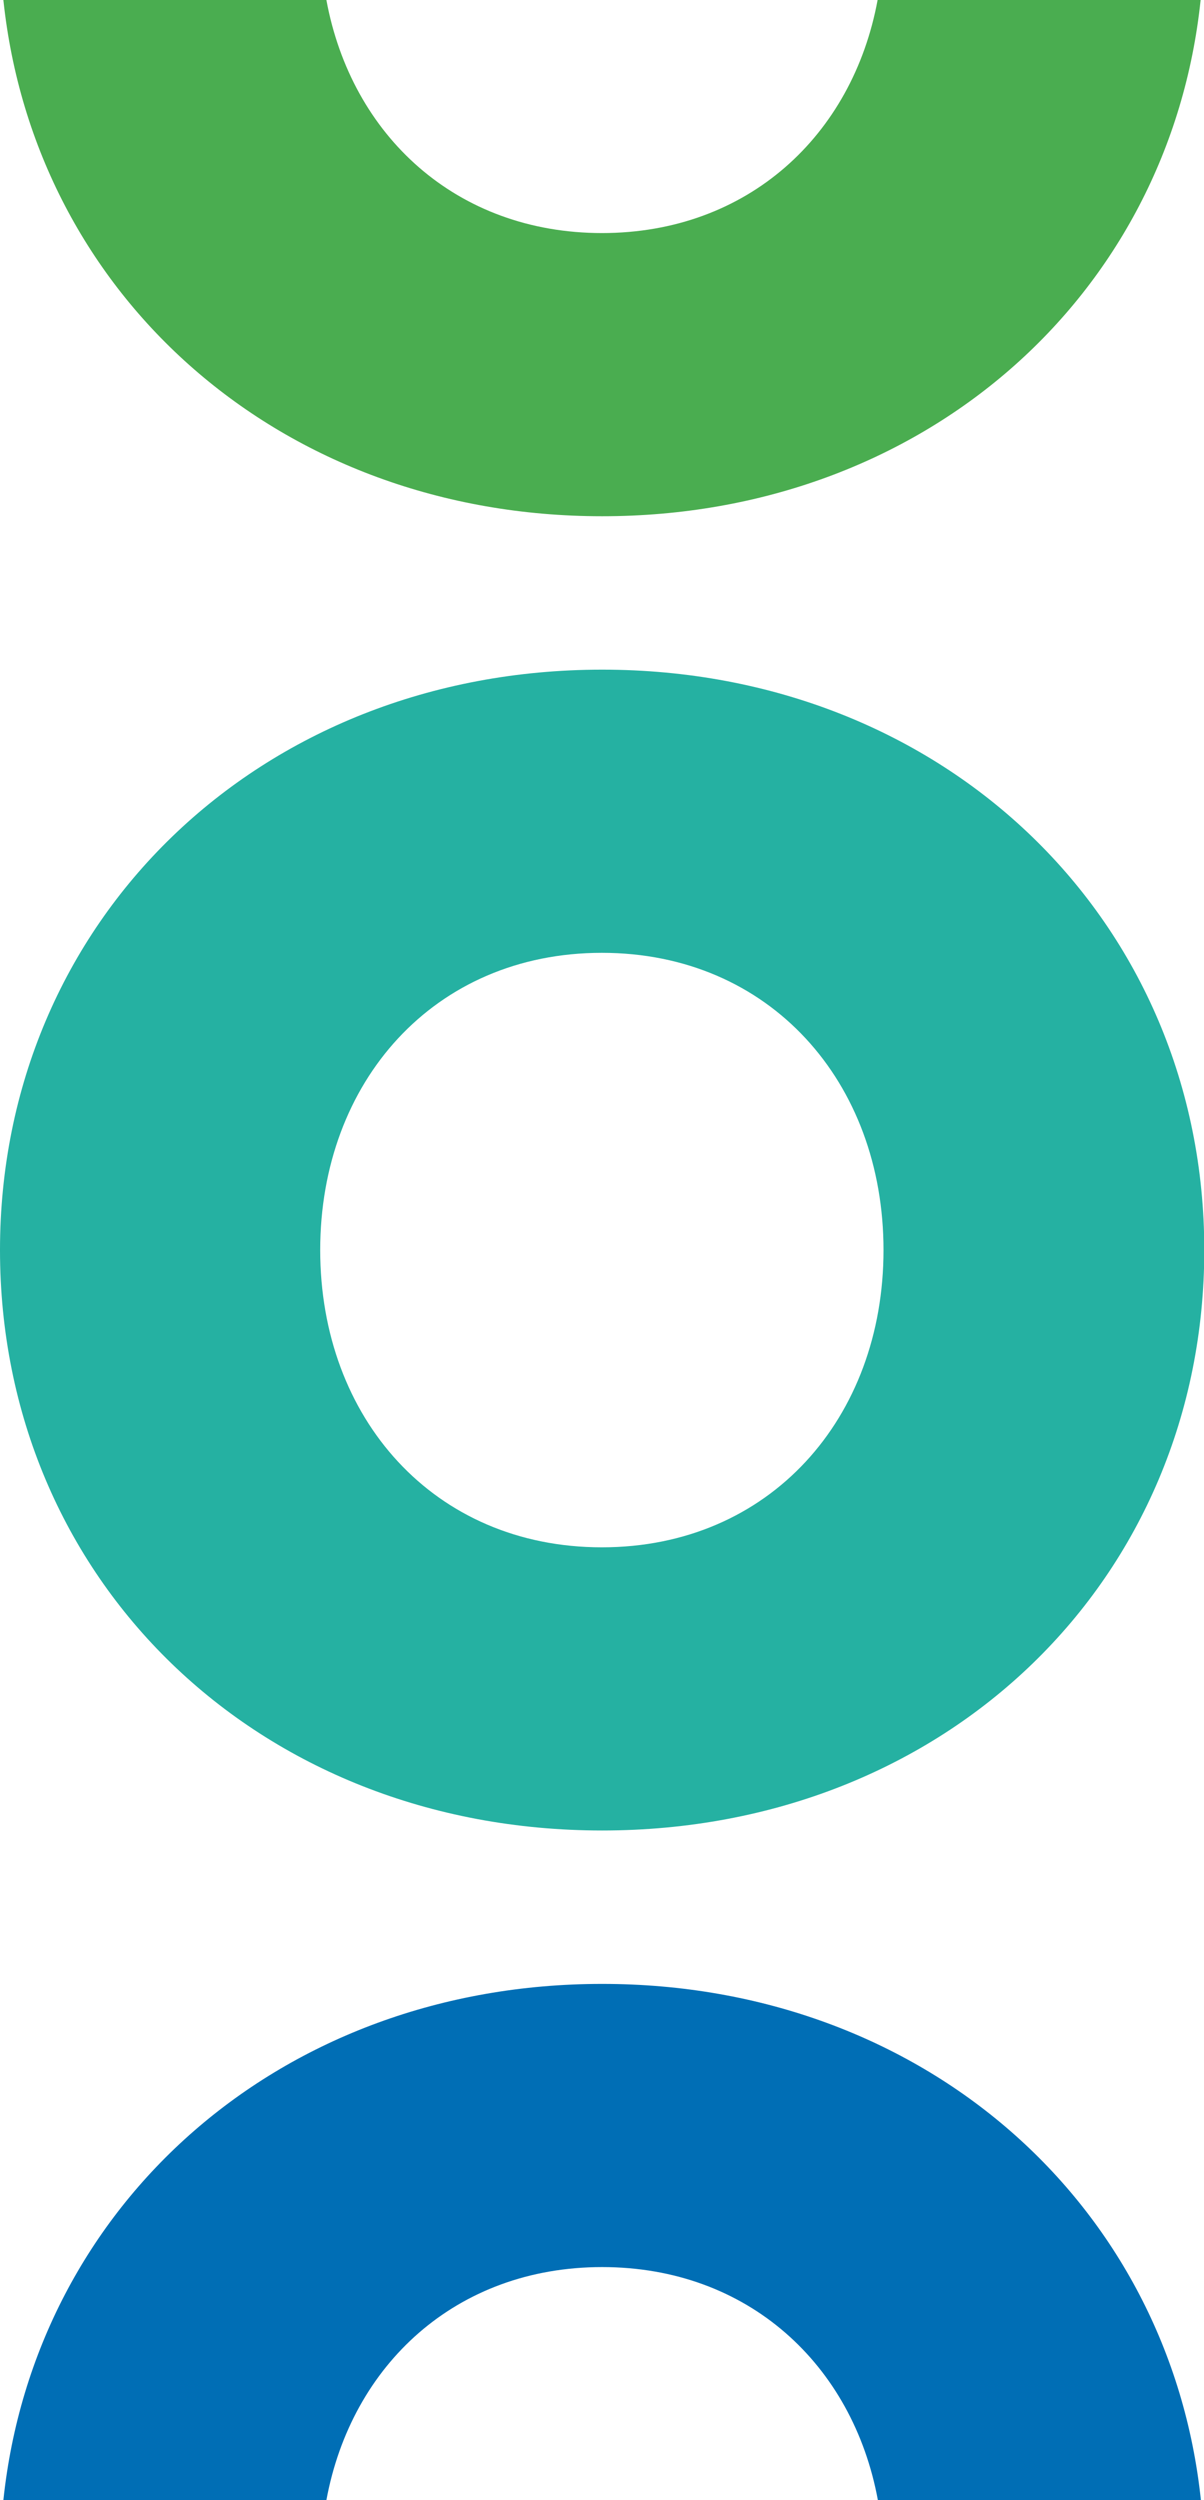 <?xml version="1.0" encoding="UTF-8"?><svg id="Vrstva_2" xmlns="http://www.w3.org/2000/svg" viewBox="0 0 42.79 88.82"><defs><style>.cls-1{fill:#4aad50;}.cls-2{fill:#006eb5;}.cls-3{fill:#25b1a2;}</style></defs><g id="Vrstva_1-2"><path class="cls-3" d="M0,44.41c0-11.67,9.18-20.62,21.4-20.62s21.4,8.96,21.4,20.62-9.12,20.62-21.4,20.62S0,56.08,0,44.41ZM31.4,44.41c0-5.97-4.04-10.56-10.01-10.56s-10.01,4.59-10.01,10.56,4.04,10.56,10.01,10.56,10.01-4.59,10.01-10.56Z"/><path class="cls-2" d="M21.4,80.54c-5.18,0-8.91,3.46-9.8,8.28H.12c1.11-10.53,9.87-18.34,21.28-18.34s20.17,7.81,21.28,18.34h-11.48c-.89-4.82-4.62-8.28-9.8-8.28Z"/><path class="cls-1" d="M21.4,8.28c-5.18,0-8.91-3.46-9.8-8.28H.12c1.11,10.53,9.87,18.34,21.28,18.34S41.57,10.53,42.67,0h-11.48c-.89,4.82-4.62,8.28-9.8,8.28Z"/></g></svg>